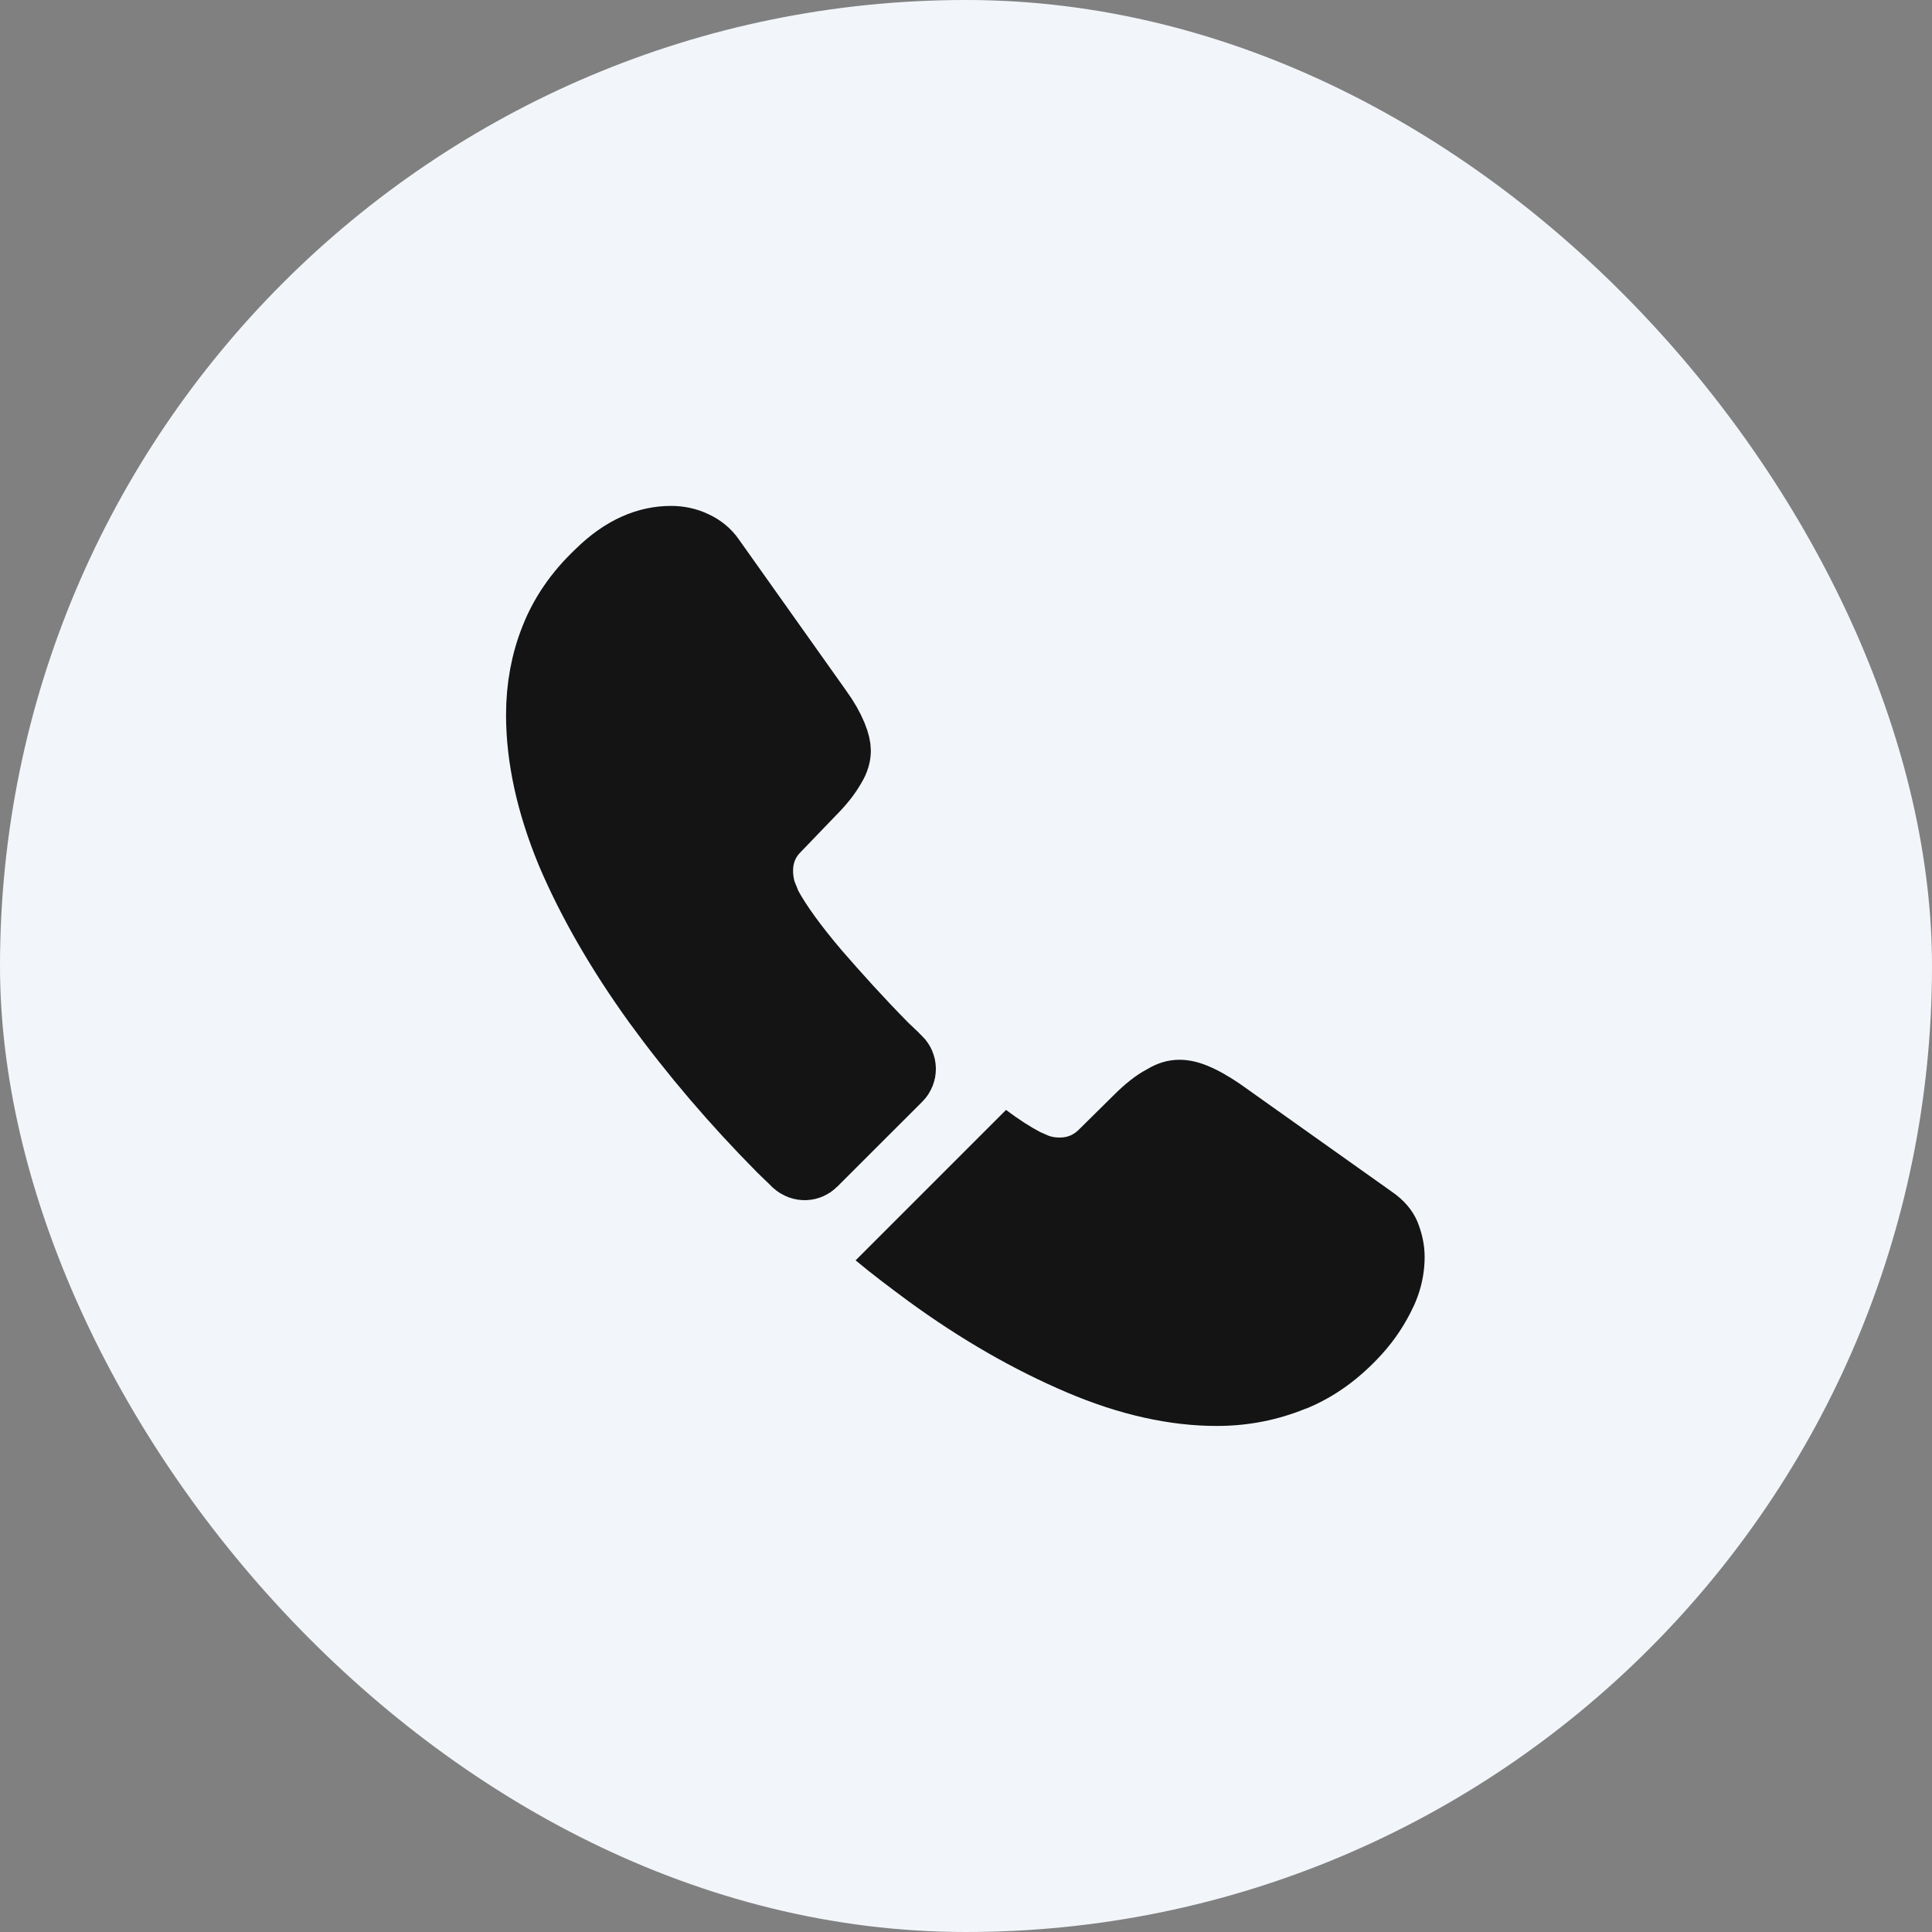 <svg width="28" height="28" viewBox="0 0 28 28" fill="none" xmlns="http://www.w3.org/2000/svg">
<rect x="0" y="0" width="28" height="28" fill="#808080" stroke="none"/>
<rect width="28" height="28" rx="14" fill="#F2F6FA"/>
<path d="M8.038 9.258L8.038 9.258L8.039 9.255C8.171 8.921 8.381 8.608 8.684 8.322L8.684 8.322L8.691 8.315C9.043 7.969 9.389 7.832 9.727 7.832C9.844 7.832 9.956 7.857 10.051 7.903L10.051 7.903L10.058 7.906C10.157 7.952 10.238 8.016 10.303 8.11L10.303 8.11L10.306 8.115L11.853 10.295L11.853 10.295L11.855 10.297C11.957 10.439 12.022 10.558 12.065 10.661L12.065 10.661L12.068 10.669C12.108 10.764 12.121 10.836 12.121 10.879C12.121 10.938 12.104 11.009 12.054 11.092L12.049 11.099L12.045 11.106C11.987 11.21 11.891 11.335 11.754 11.472L11.754 11.472L11.747 11.479L11.243 12.003C11.071 12.177 10.994 12.393 10.994 12.619C10.994 12.719 11.007 12.807 11.029 12.893L11.036 12.921L11.046 12.948C11.059 12.982 11.072 13.013 11.08 13.033C11.081 13.035 11.082 13.037 11.083 13.039C11.091 13.059 11.093 13.064 11.093 13.064L11.107 13.106L11.128 13.145C11.272 13.408 11.503 13.725 11.806 14.082L11.806 14.082L11.809 14.086C12.114 14.438 12.441 14.8 12.797 15.162L12.797 15.162L12.8 15.166C12.838 15.203 12.877 15.24 12.911 15.272L12.912 15.274C12.948 15.308 12.979 15.337 13.007 15.366L13.007 15.366L13.012 15.37C13.081 15.438 13.081 15.544 13.014 15.612L11.78 16.845C11.718 16.907 11.617 16.914 11.541 16.846C11.503 16.807 11.465 16.771 11.431 16.739L11.429 16.737C11.392 16.702 11.36 16.671 11.328 16.639C10.659 15.964 10.056 15.257 9.519 14.519C8.991 13.785 8.571 13.058 8.269 12.346C7.976 11.634 7.834 10.974 7.834 10.359C7.834 9.965 7.903 9.595 8.038 9.258Z" fill="#141414" stroke="#141414"/>
<path d="M20.647 18.219C20.647 18.406 20.614 18.599 20.547 18.786C20.527 18.839 20.507 18.893 20.48 18.946C20.367 19.186 20.22 19.413 20.027 19.626C19.7 19.986 19.34 20.246 18.934 20.413C18.927 20.413 18.92 20.419 18.914 20.419C18.52 20.579 18.094 20.666 17.634 20.666C16.954 20.666 16.227 20.506 15.46 20.179C14.694 19.853 13.927 19.413 13.167 18.859C12.907 18.666 12.647 18.473 12.4 18.266L14.58 16.086C14.767 16.226 14.934 16.333 15.074 16.406C15.107 16.419 15.147 16.439 15.194 16.459C15.247 16.479 15.3 16.486 15.36 16.486C15.474 16.486 15.56 16.446 15.634 16.373L16.14 15.873C16.307 15.706 16.467 15.579 16.62 15.499C16.774 15.406 16.927 15.359 17.094 15.359C17.22 15.359 17.354 15.386 17.5 15.446C17.647 15.506 17.8 15.593 17.967 15.706L20.174 17.273C20.347 17.393 20.467 17.533 20.54 17.699C20.607 17.866 20.647 18.033 20.647 18.219Z" fill="#141414"/>
</svg>
